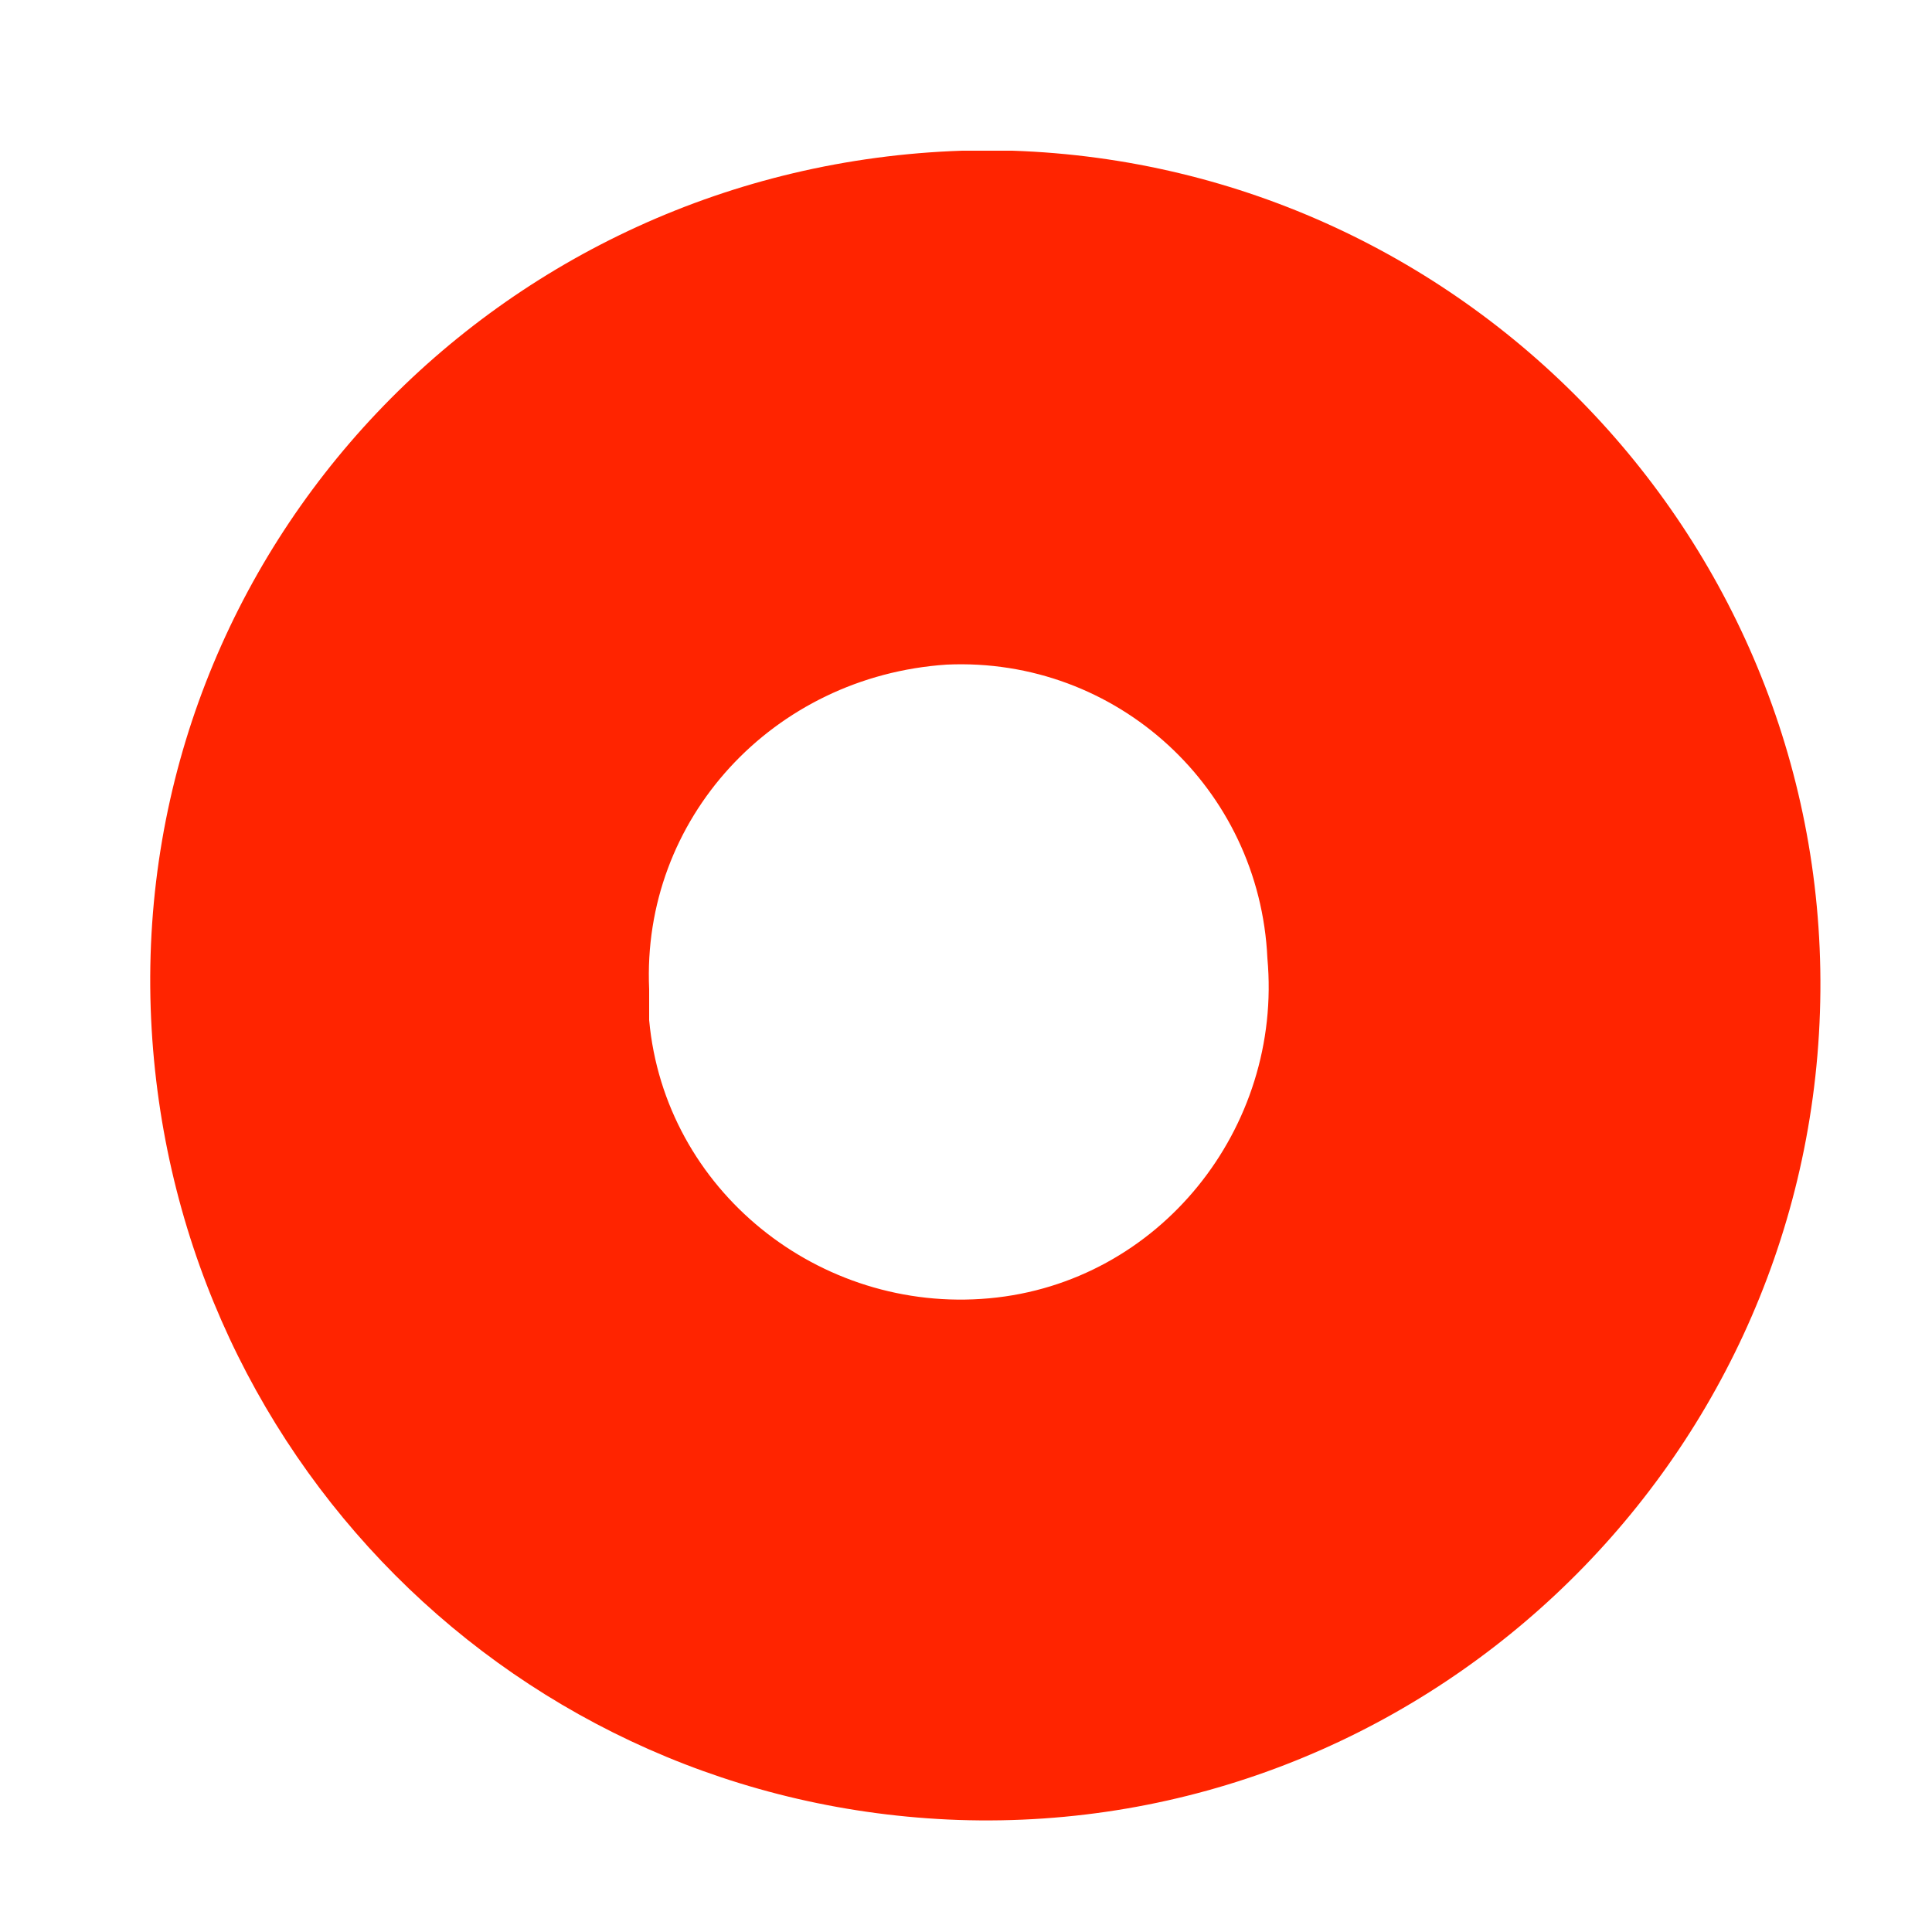 <svg xml:space="preserve" style="enable-background:new 0 0 50 50;" viewBox="0 0 50 50" y="0px" x="0px" xmlns:xlink="http://www.w3.org/1999/xlink" xmlns="http://www.w3.org/2000/svg" id="Layer_1" version="1.1">
<style type="text/css">
	.st0{fill:#FF2400;}
</style>
<path d="M16.8,25.6c-0.2-4.4,3.2-8.1,7.7-8.4c4.4-0.2,8.1,3.2,8.3,7.6c0.4,4.4-2.8,8.4-7.2,8.8
	c-4.4,0.4-8.4-2.8-8.8-7.2V25.6z M24.8,47.1c11.9,0.4,21.9-9,22.3-20.9s-9-21.9-20.9-22.3c-0.4,0-0.9,0-1.3,0
	C12.9,4.3,3.5,14.2,3.9,26.1C4.3,37.6,13.4,46.7,24.8,47.1z" class="st0"></path>
</svg>

